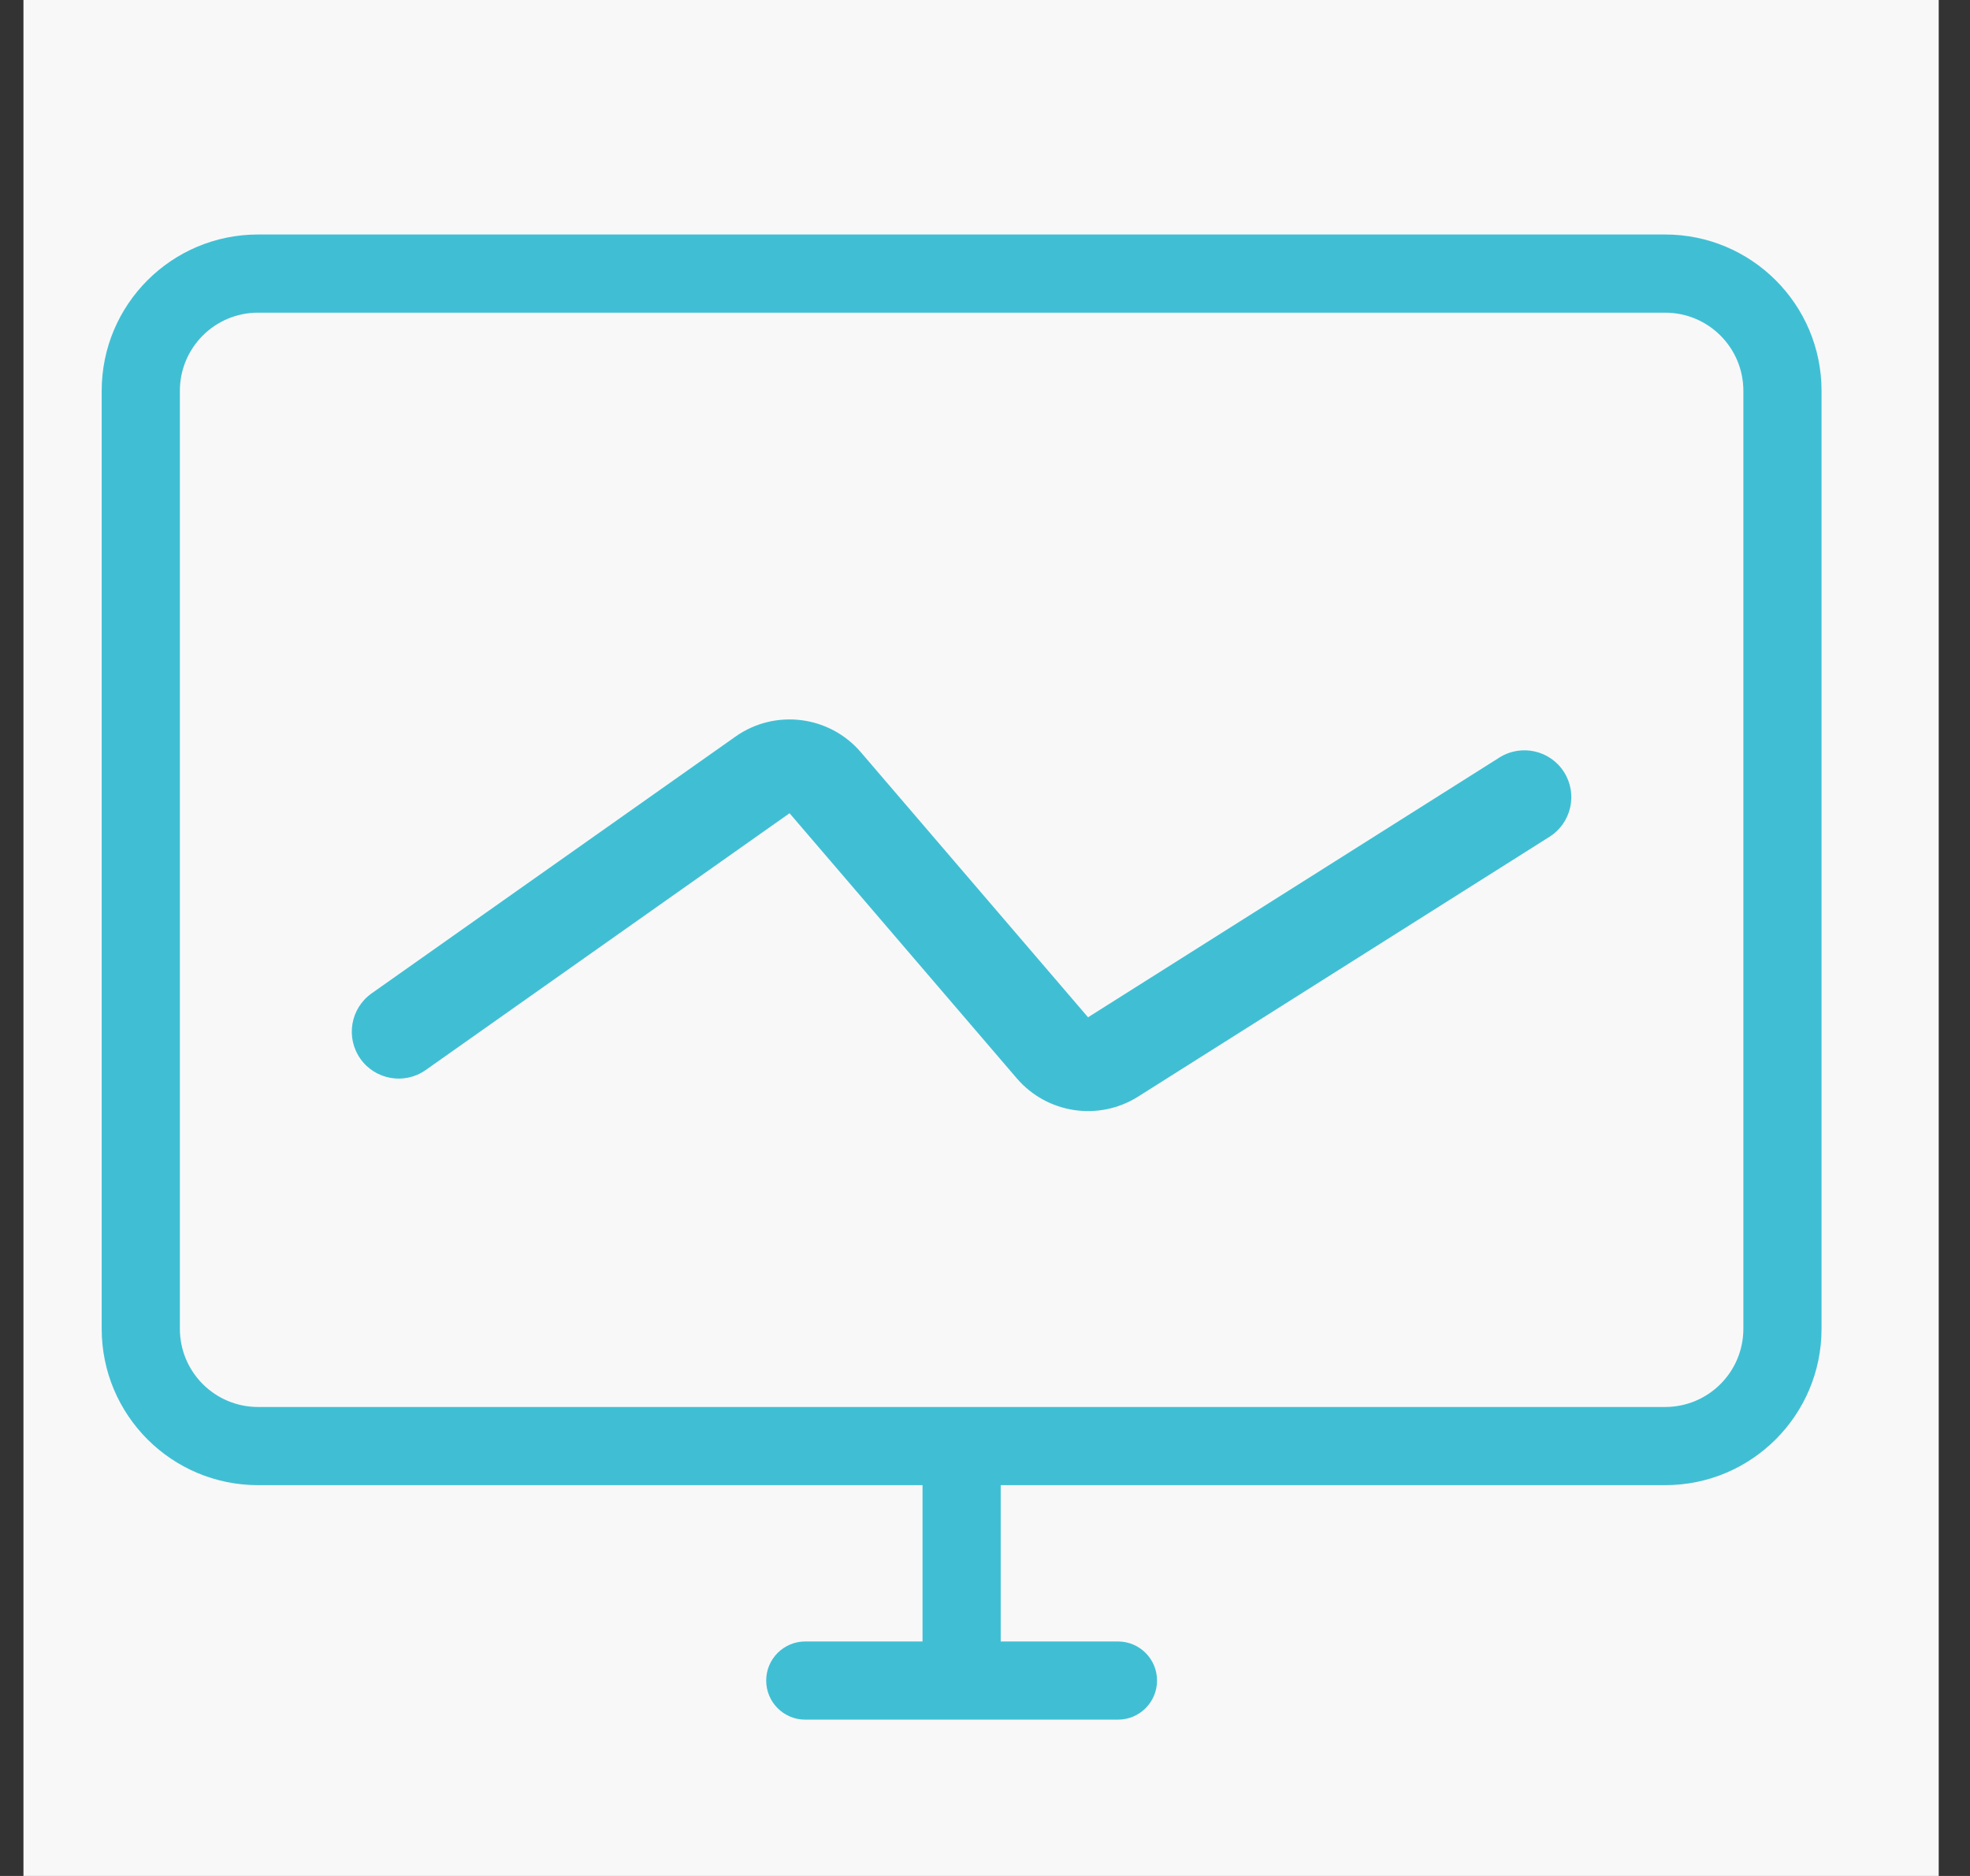 <svg width="42" height="40" viewBox="0 0 42 40" fill="none" xmlns="http://www.w3.org/2000/svg">
<rect x="0" y="0" width="42" height="40" fill="#333333" stroke="none"/>
<g clip-path="url(#clip0_163_1621)">
<rect x="0.5" width="40.833" height="40" fill="#F9F8F9"/>
<mask id="mask0_163_1621" style="mask-type:alpha" maskUnits="userSpaceOnUse" x="0" y="0" width="42" height="40">
<rect x="0.5" width="40.833" height="40" fill="white"/>
</mask>
<g mask="url(#mask0_163_1621)">
<path fill-rule="evenodd" clip-rule="evenodd" d="M35.501 6.667C36.422 6.667 37.168 7.413 37.168 8.333V28.333C37.168 29.254 36.422 30 35.501 30H5.501C4.581 30 3.835 29.254 3.835 28.333V8.333C3.835 7.413 4.581 6.667 5.501 6.667H35.501ZM5.501 5H35.501C37.342 5 38.835 6.492 38.835 8.333V28.333C38.835 30.174 37.342 31.667 35.501 31.667H21.335V35H23.835C24.295 35 24.668 35.373 24.668 35.833C24.668 36.294 24.295 36.667 23.835 36.667H17.168C16.708 36.667 16.335 36.294 16.335 35.833C16.335 35.373 16.708 35 17.168 35H19.668V31.667H5.501C3.66 31.667 2.168 30.174 2.168 28.333V8.333C2.168 6.492 3.66 5 5.501 5ZM15.68 15.706L7.923 21.181C7.472 21.5 7.365 22.123 7.683 22.575C8.002 23.026 8.626 23.134 9.077 22.815L16.833 17.34L21.678 22.993C22.324 23.746 23.425 23.912 24.265 23.382L33.034 17.843C33.501 17.549 33.641 16.931 33.346 16.464C33.051 15.997 32.433 15.858 31.966 16.153L23.197 21.691L18.352 16.038C17.68 15.255 16.523 15.111 15.68 15.706Z" fill="#40BFD4"/>
</g>
</g>
<defs>
<clipPath id="clip0_163_1621">
<rect width="40.833" height="40" fill="white" transform="translate(0.5)"/>
</clipPath>
</defs>
</svg>
